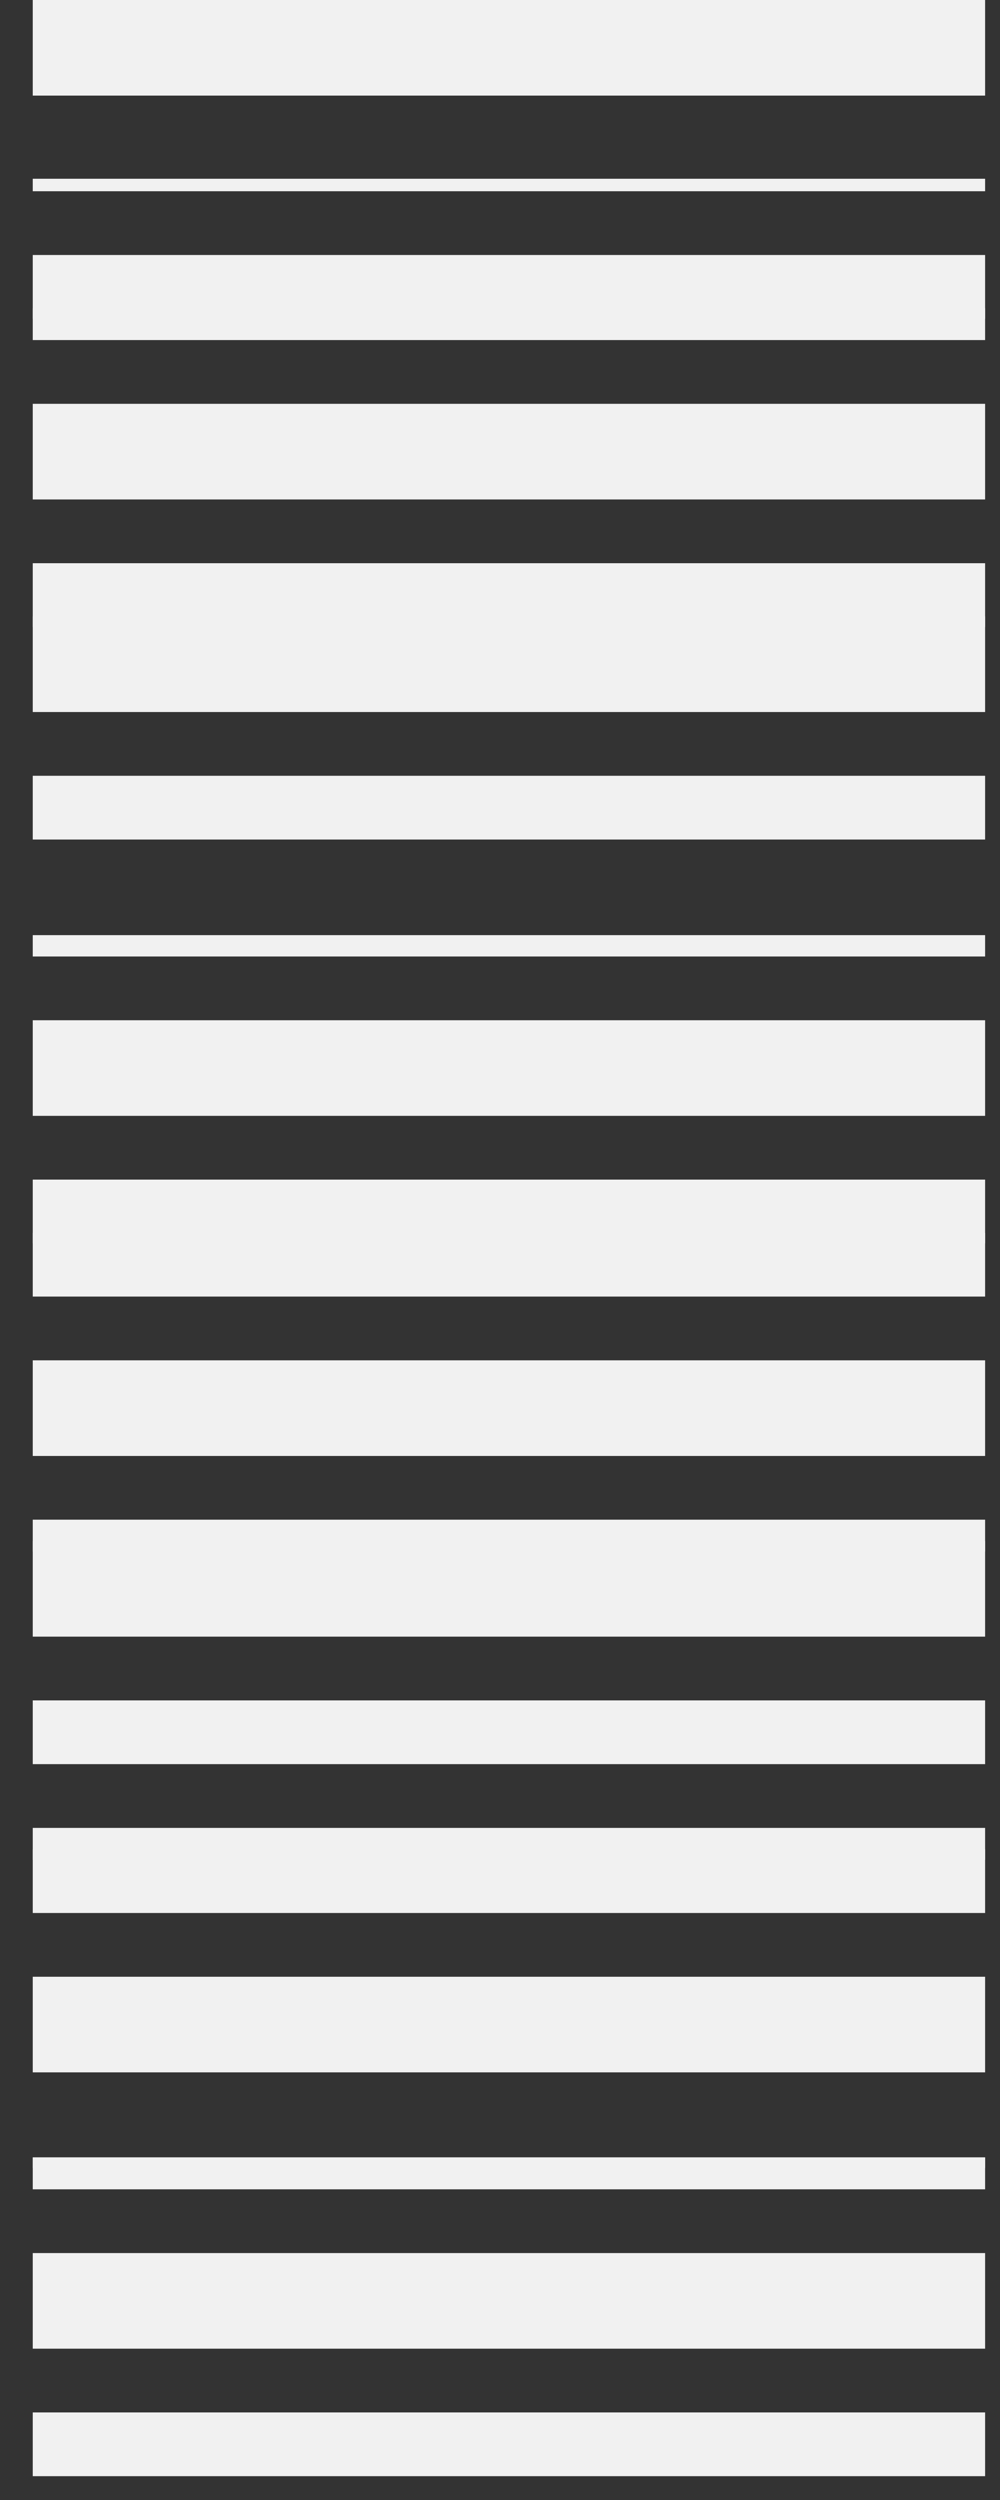 <?xml version="1.0" encoding="UTF-8"?> <svg xmlns="http://www.w3.org/2000/svg" width="28" height="70" viewBox="0 0 28 70" fill="none"><rect x="0" y="0" width="28" height="70" fill="#333333" stroke="none"/><path d="M27.583 69.333H0.917L0.917 67.548H27.583V69.333ZM27.583 65.763H0.917L0.917 63.086H27.583V65.763ZM27.583 61.301H0.917L0.917 60.408H27.583V61.301Z" fill="#F1F1F1"></path><path d="M27.583 60.704H0.917V60.408H27.583V60.704ZM27.583 58.026H0.917L0.917 55.349H27.583V58.026ZM27.583 53.564H0.917L0.917 51.779H27.583V53.564Z" fill="#F1F1F1"></path><path d="M27.583 52.074H0.917V51.181H27.583V52.074ZM27.583 49.396H0.917L0.917 47.611H27.583V49.396ZM27.583 45.826H0.917L0.917 43.149H27.583V45.826Z" fill="#F1F1F1"></path><path d="M27.583 43.444H0.917L0.917 42.551H27.583V43.444ZM27.583 40.767H0.917L0.917 38.089H27.583L27.583 40.767ZM27.583 36.304H0.917L0.917 34.519H27.583V36.304Z" fill="#F1F1F1"></path><path d="M27.583 34.814H0.917L0.917 33.029H27.583V34.814ZM27.583 31.244H0.917L0.917 28.567H27.583V31.244ZM27.583 26.782H0.917L0.917 26.184H27.583V26.782Z" fill="#F1F1F1"></path><path d="M27.583 23.507H0.917L0.917 21.722H27.583V23.507ZM27.583 19.937H0.917L0.917 17.259H27.583V19.937Z" fill="#F1F1F1"></path><path d="M27.583 17.555H0.917L0.917 15.77H27.583V17.555ZM27.583 13.985H0.917L0.917 11.307H27.583V13.985ZM27.583 9.522H0.917V8.63H27.583V9.522Z" fill="#F1F1F1"></path><path d="M27.583 8.925H0.917L0.917 7.14H27.583V8.925ZM27.583 5.355H0.917V5.005H27.583V5.355ZM27.583 2.677H0.917L0.917 7.62939e-06H27.583V2.677Z" fill="#F1F1F1"></path></svg> 
